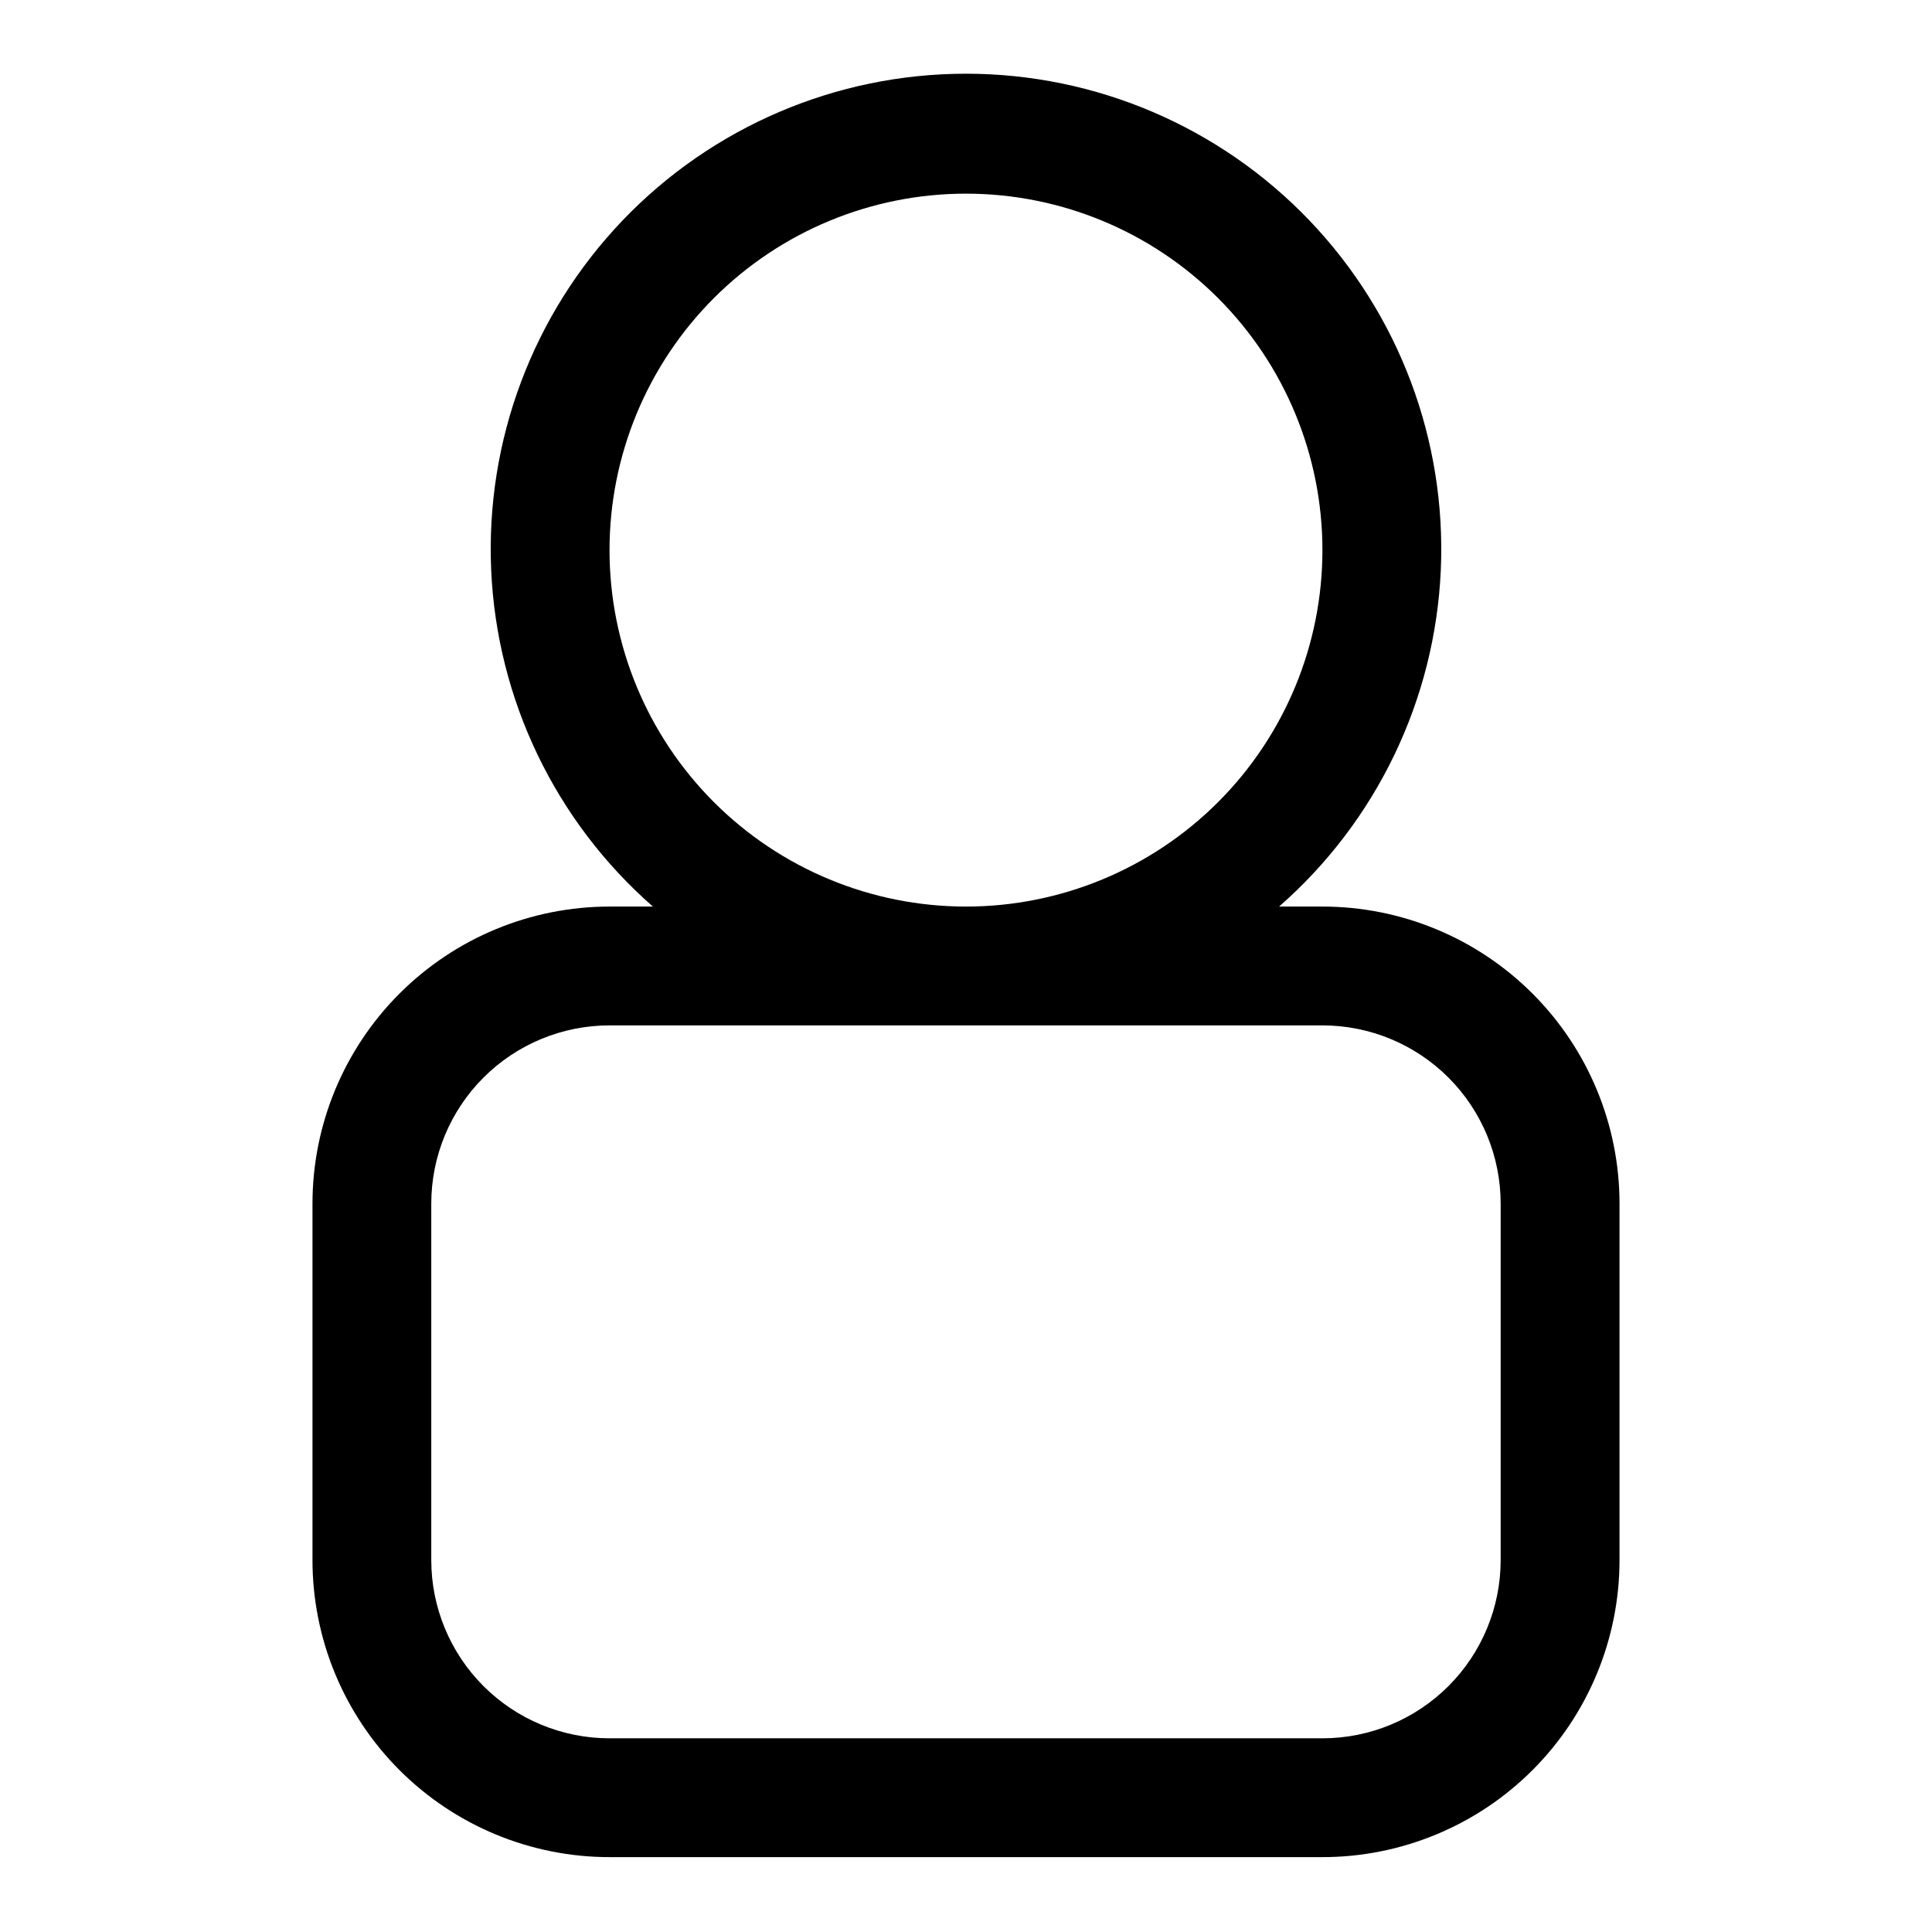 <?xml version="1.0" encoding="UTF-8"?>
<!-- Uploaded to: SVG Repo, www.svgrepo.com, Generator: SVG Repo Mixer Tools -->
<svg fill="#000000" width="800px" height="800px" version="1.1" viewBox="144 144 512 512" xmlns="http://www.w3.org/2000/svg">
 <path d="m494.46 384.25h-11.492c25.859-22.641 41.344-54.863 42.859-89.199 1.516-34.336-11.062-67.801-34.824-92.637-23.758-24.832-56.637-38.879-91.004-38.879-34.371 0-67.246 14.047-91.008 38.879-23.762 24.836-36.34 58.301-34.824 92.637 1.52 34.336 17 66.559 42.859 89.199h-11.492c-20.879 0-40.902 8.293-55.664 23.059-14.762 14.762-23.059 34.785-23.059 55.664v94.465-0.004c0 20.879 8.297 40.902 23.059 55.664 14.762 14.766 34.785 23.059 55.664 23.059h188.93c20.879 0 40.902-8.293 55.664-23.059 14.766-14.762 23.059-34.785 23.059-55.664v-94.461c0-20.879-8.293-40.902-23.059-55.664-14.762-14.766-34.785-23.059-55.664-23.059zm-188.93-94.465c0-25.051 9.953-49.078 27.668-66.797 17.715-17.715 41.742-27.668 66.797-27.668 25.051 0 49.078 9.953 66.793 27.668 17.719 17.719 27.668 41.746 27.668 66.797 0 25.055-9.949 49.082-27.668 66.797-17.715 17.715-41.742 27.668-66.793 27.668-25.055 0-49.082-9.953-66.797-27.668-17.715-17.715-27.668-41.742-27.668-66.797zm236.16 267.65c0 12.527-4.977 24.543-13.836 33.398-8.855 8.859-20.871 13.836-33.398 13.836h-188.93c-12.527 0-24.543-4.977-33.398-13.836-8.859-8.855-13.836-20.871-13.836-33.398v-94.461c0-12.527 4.977-24.543 13.836-33.398 8.855-8.859 20.871-13.836 33.398-13.836h188.93c12.527 0 24.543 4.977 33.398 13.836 8.859 8.855 13.836 20.871 13.836 33.398z"/>
</svg>